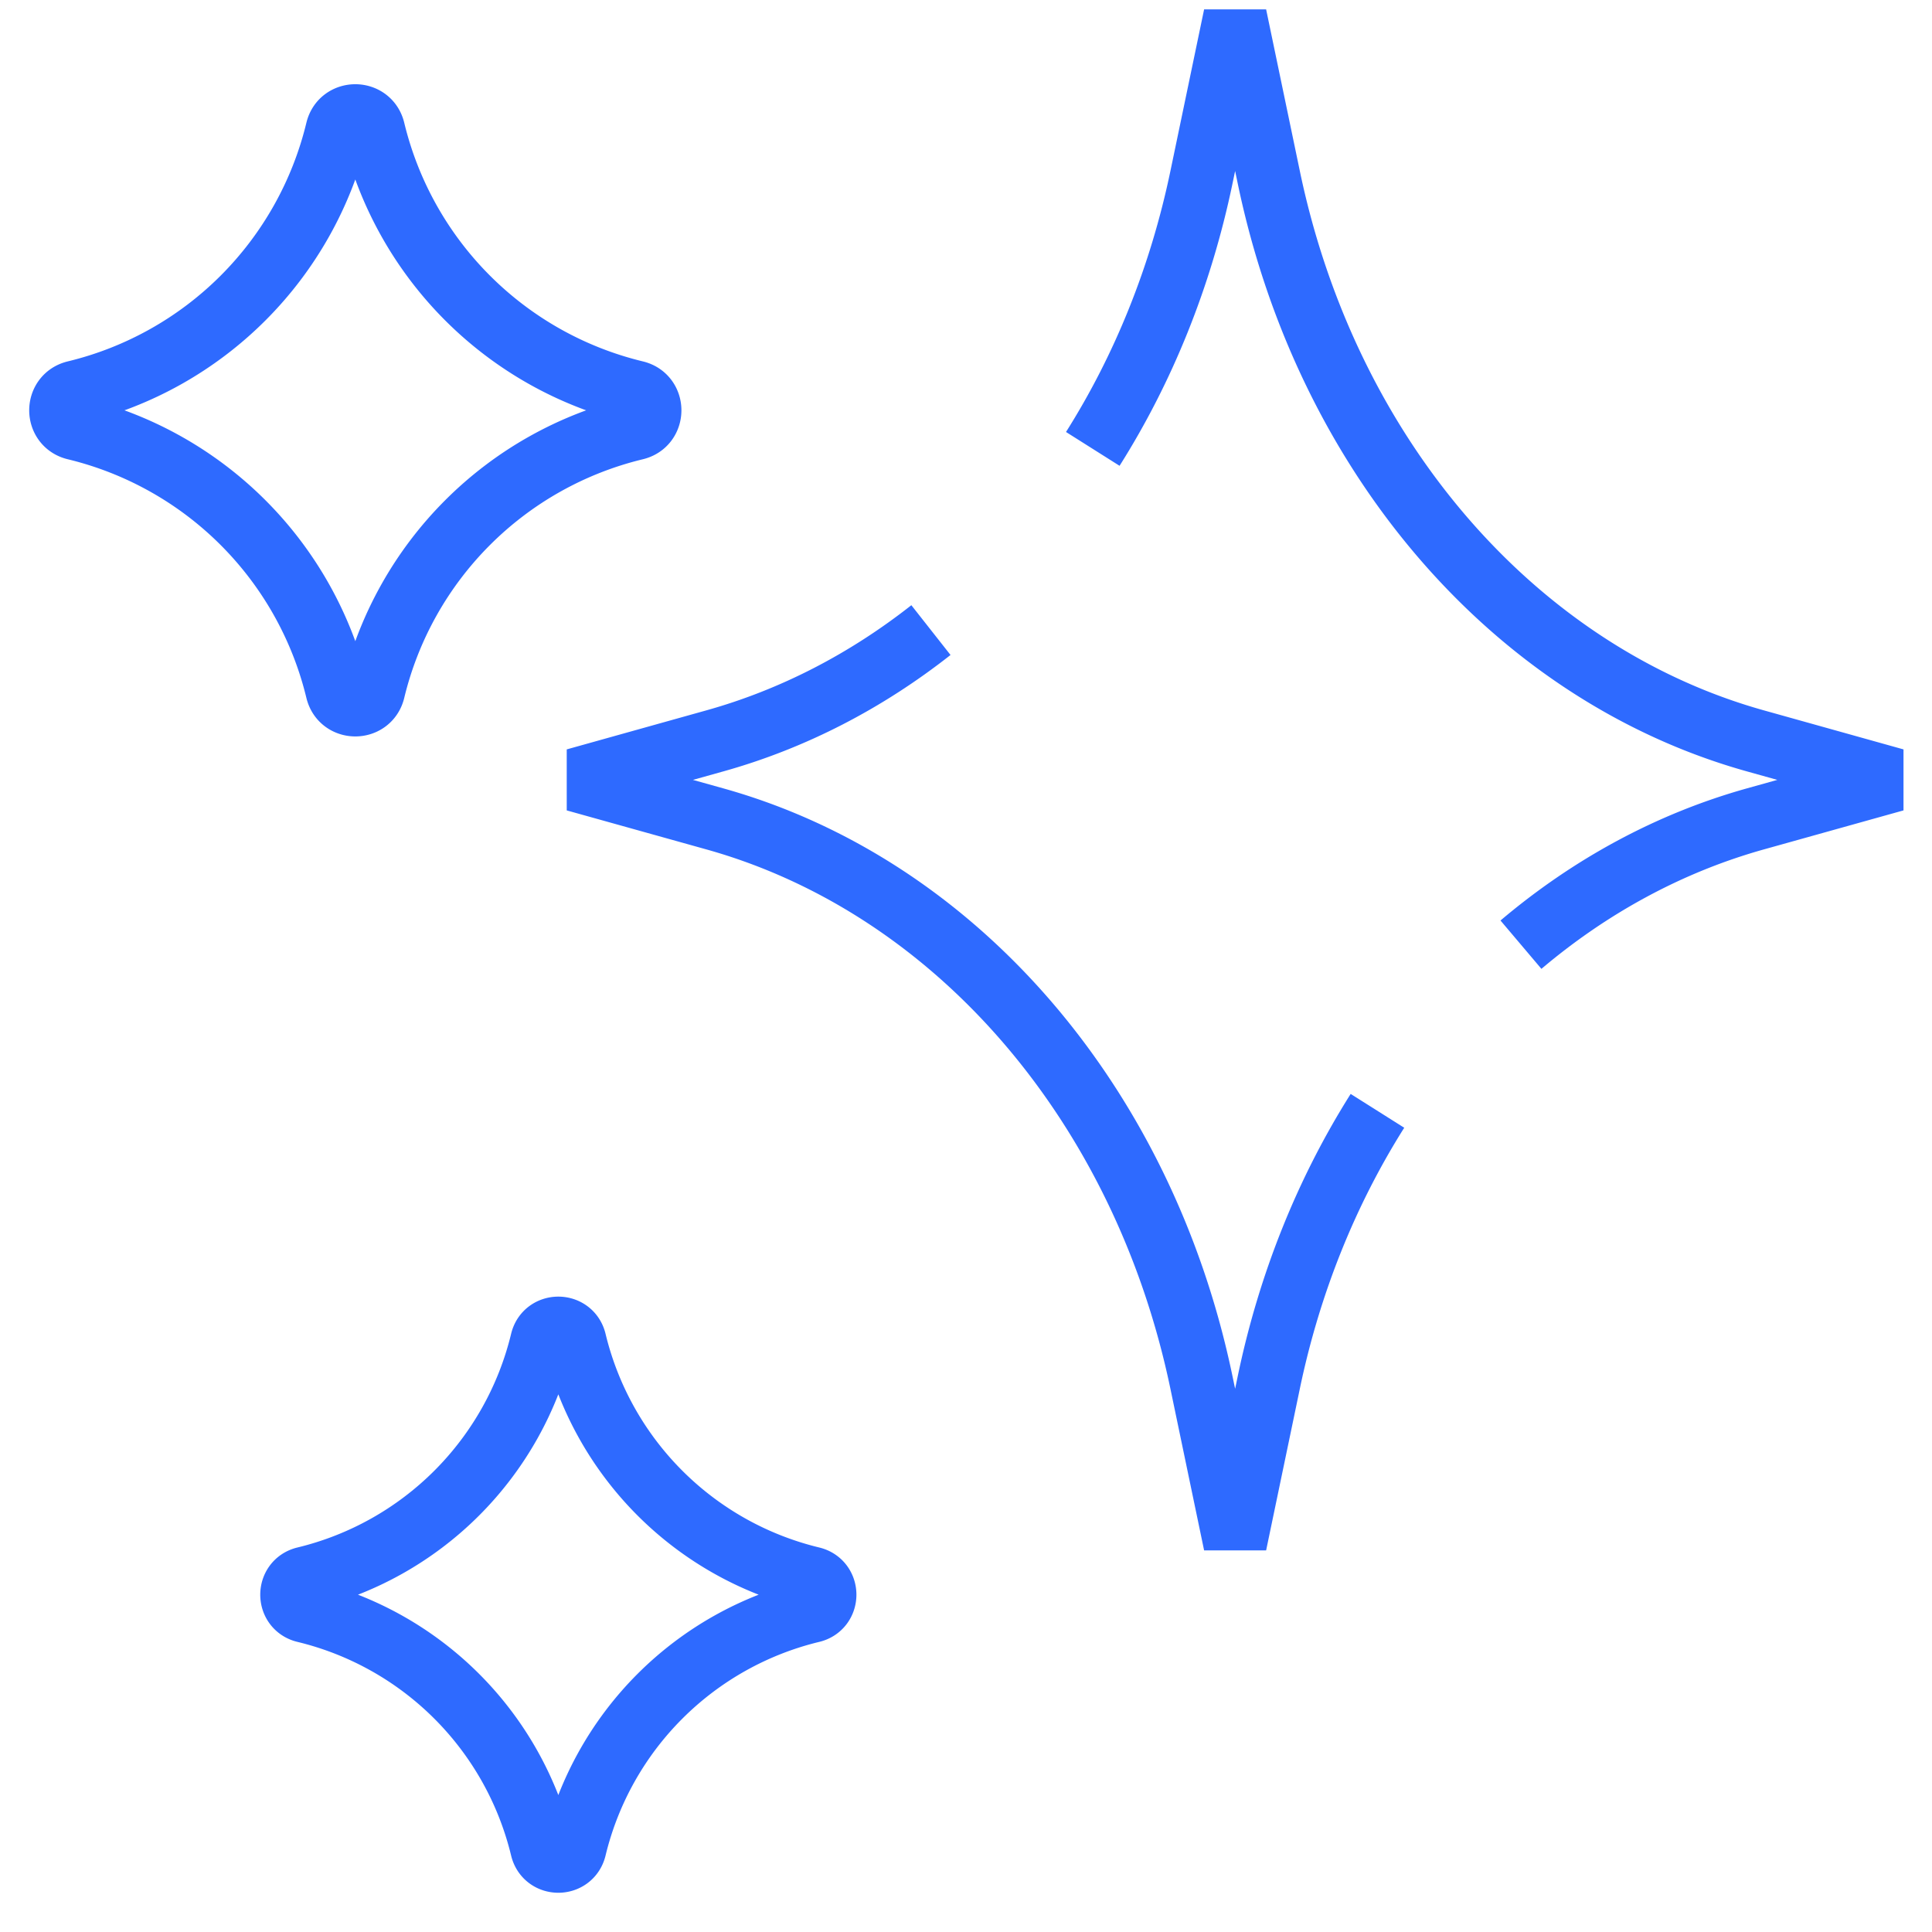 <svg xmlns="http://www.w3.org/2000/svg" width="61" height="61" fill="none" class="text-blue-40"><path stroke="#2e6aff" stroke-linejoin="bevel" stroke-width="2" d="M10.646 4.11c.145-.601 1-.601 1.145 0a11.218 11.218 0 0 0 8.273 8.273c.601.145.601 1 0 1.145a11.218 11.218 0 0 0-8.273 8.273c-.145.601-1 .601-1.145 0a11.219 11.219 0 0 0-8.273-8.273c-.601-.145-.601-1 0-1.145a11.218 11.218 0 0 0 8.273-8.273Zm6.464 38.237c.131-.544.905-.544 1.037 0a10.15 10.15 0 0 0 7.485 7.485c.544.131.544.905 0 1.036a10.15 10.15 0 0 0-7.485 7.485c-.132.544-.905.544-1.037 0a10.15 10.15 0 0 0-7.485-7.485c-.544-.131-.544-.905 0-1.036a10.15 10.15 0 0 0 7.485-7.485Zm30.912-12.52c2.18-1.845 4.685-3.212 7.403-3.972l4.406-1.231-4.407-1.232c-7.597-2.124-13.529-8.992-15.363-17.79L38.997.5l-1.064 5.103c-.656 3.146-1.836 6.046-3.43 8.57m8.988 20.9c-1.594 2.525-2.774 5.425-3.43 8.572l-1.064 5.102-1.064-5.102c-1.834-8.797-7.766-15.666-15.363-17.79l-4.407-1.231 4.407-1.232c2.48-.693 4.782-1.892 6.823-3.498"></path></svg>
